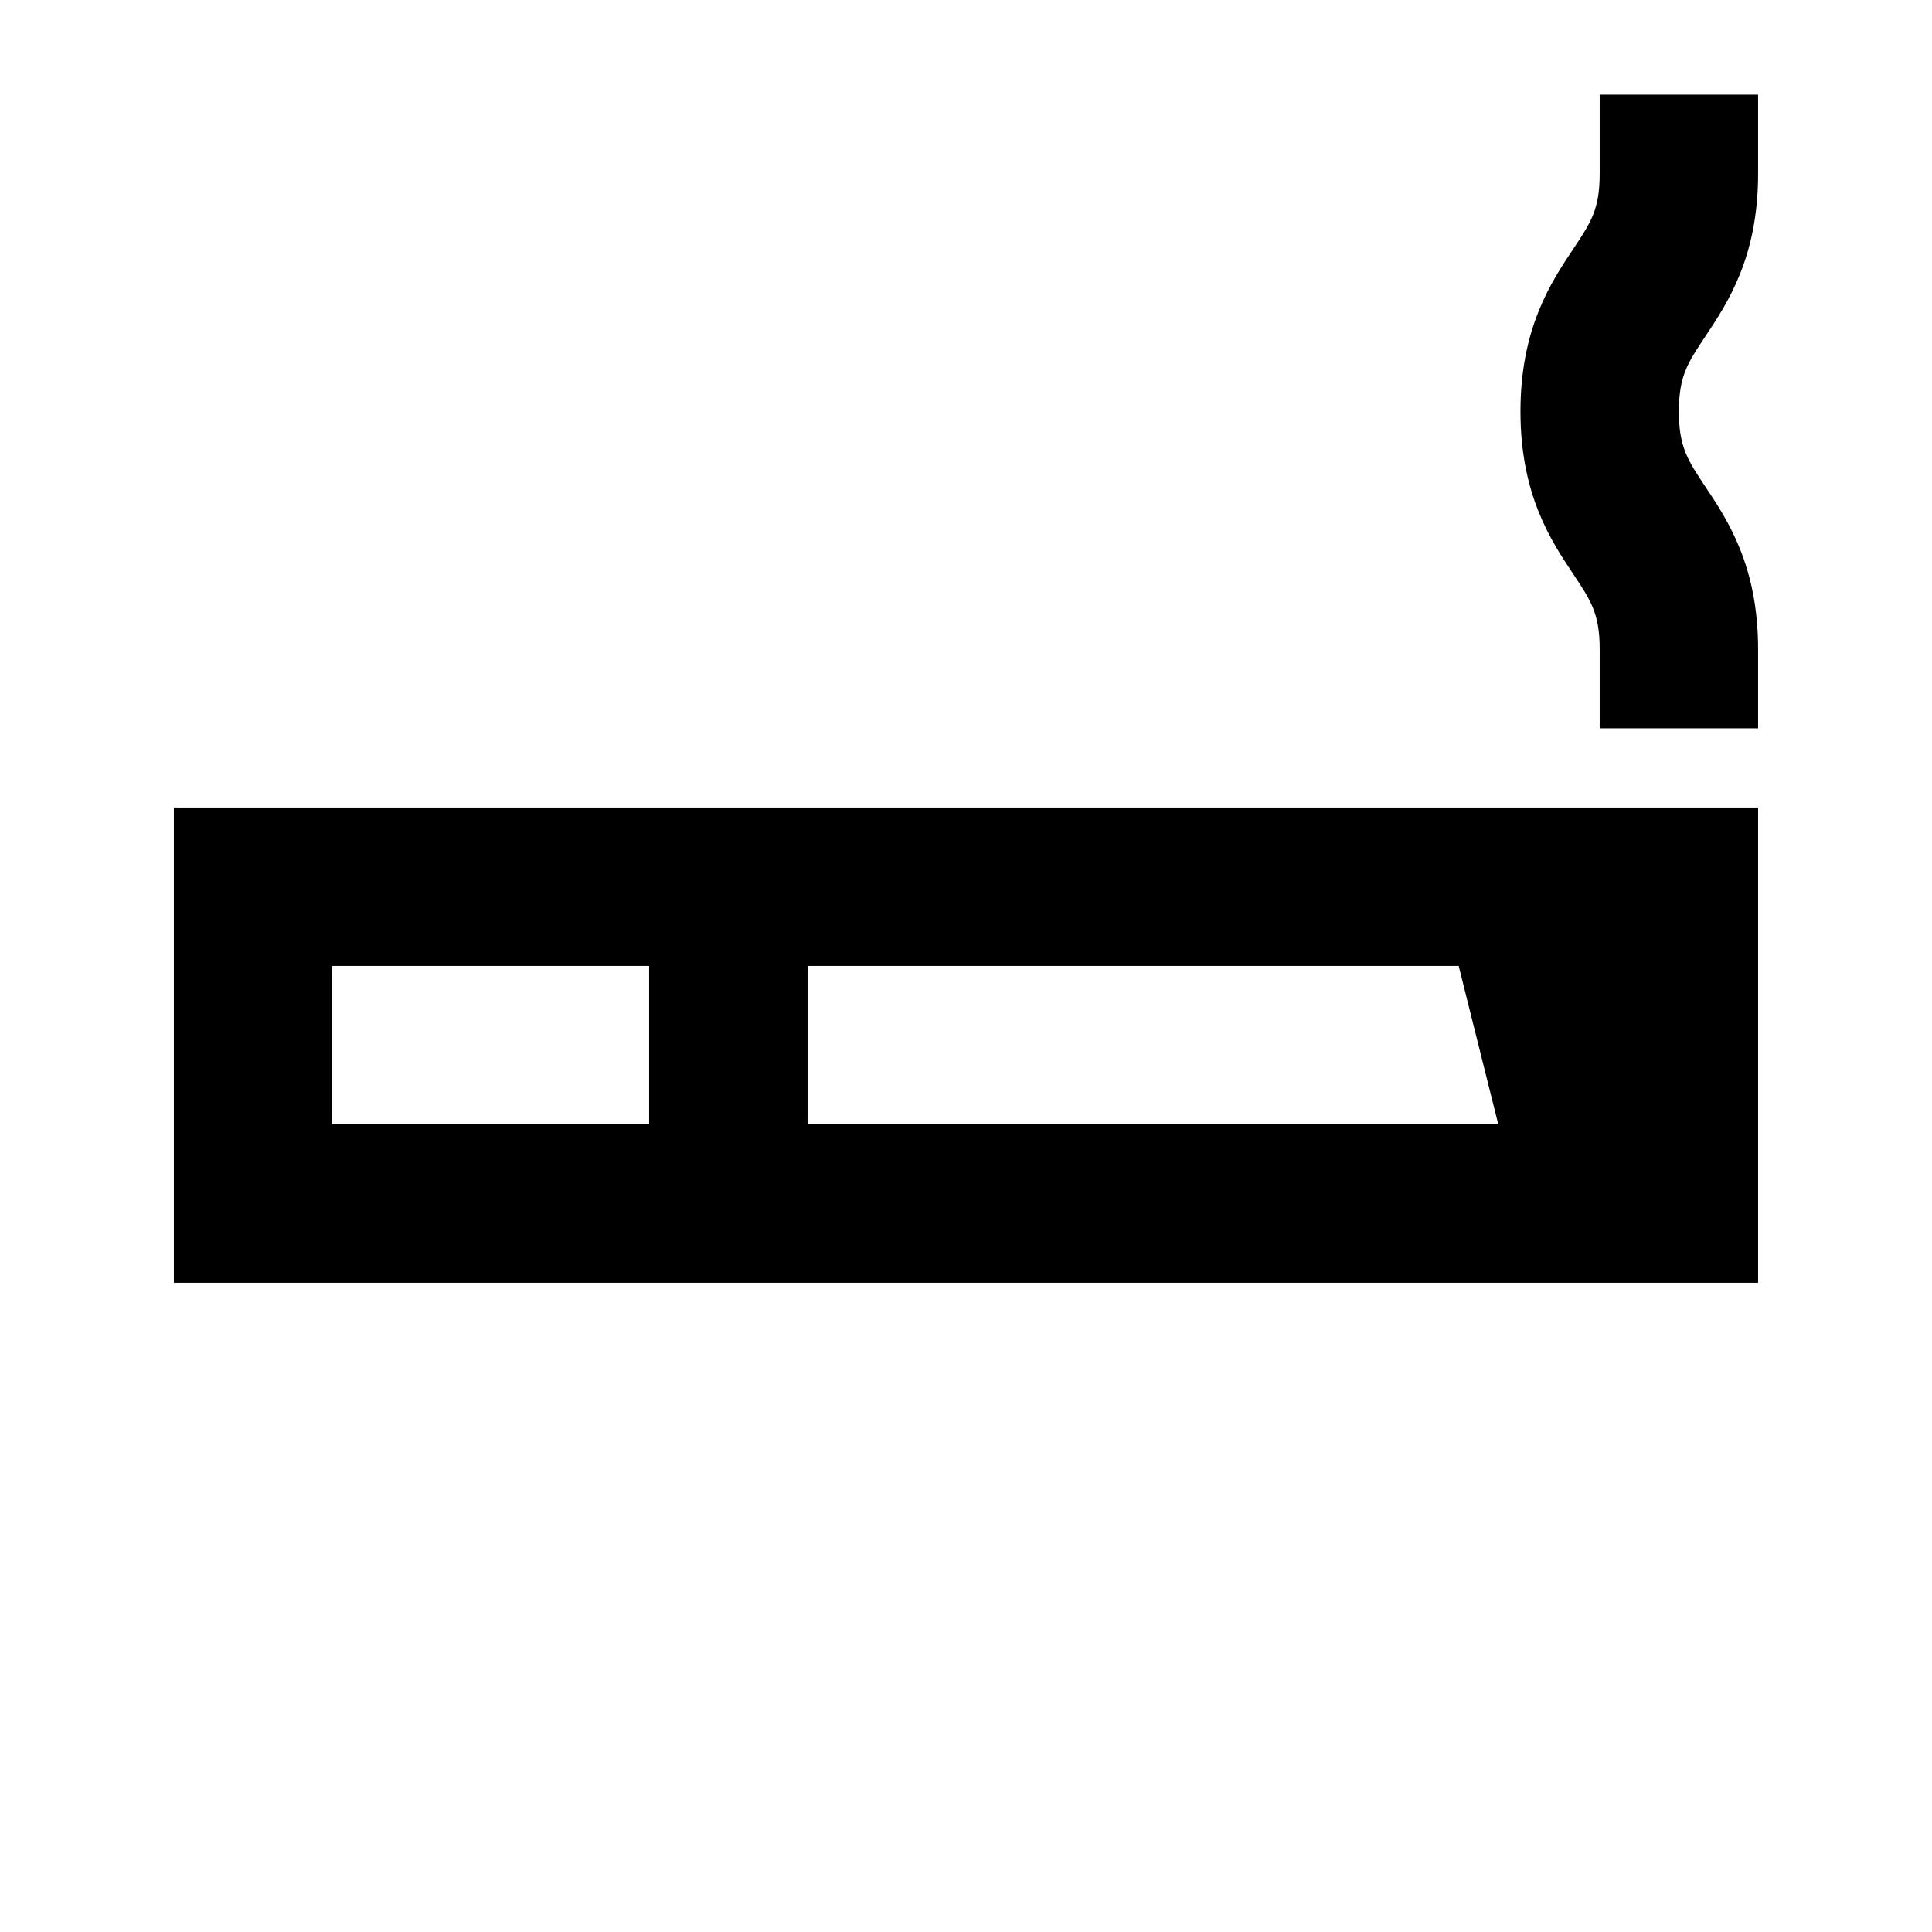 <?xml version="1.0" encoding="UTF-8"?>
<!-- Uploaded to: ICON Repo, www.svgrepo.com, Generator: ICON Repo Mixer Tools -->
<svg fill="#000000" width="800px" height="800px" version="1.1" viewBox="144 144 512 512" xmlns="http://www.w3.org/2000/svg">
 <path d="m595.89 233.21c-4.637 6.969-6.969 10.453-6.969 19.836 0 9.406 2.332 12.891 6.969 19.859 5.922 8.859 14.023 21.035 14.023 43.117v20.992h-41.984v-20.992c0-9.383-2.328-12.867-6.969-19.836-5.918-8.879-14.023-21.035-14.023-43.141 0-22.082 8.105-34.258 14.023-43.117 4.641-6.969 6.969-10.453 6.969-19.859v-20.992h41.984v20.992c0 22.105-8.102 34.262-14.023 43.141zm-65.324 166.78 10.496 41.984h-183.05v-41.984zm-298.51 41.984h83.969v-41.984h-83.969zm83.969-83.969h-125.95v125.95h419.84v-125.95z" fill-rule="evenodd"/>
</svg>